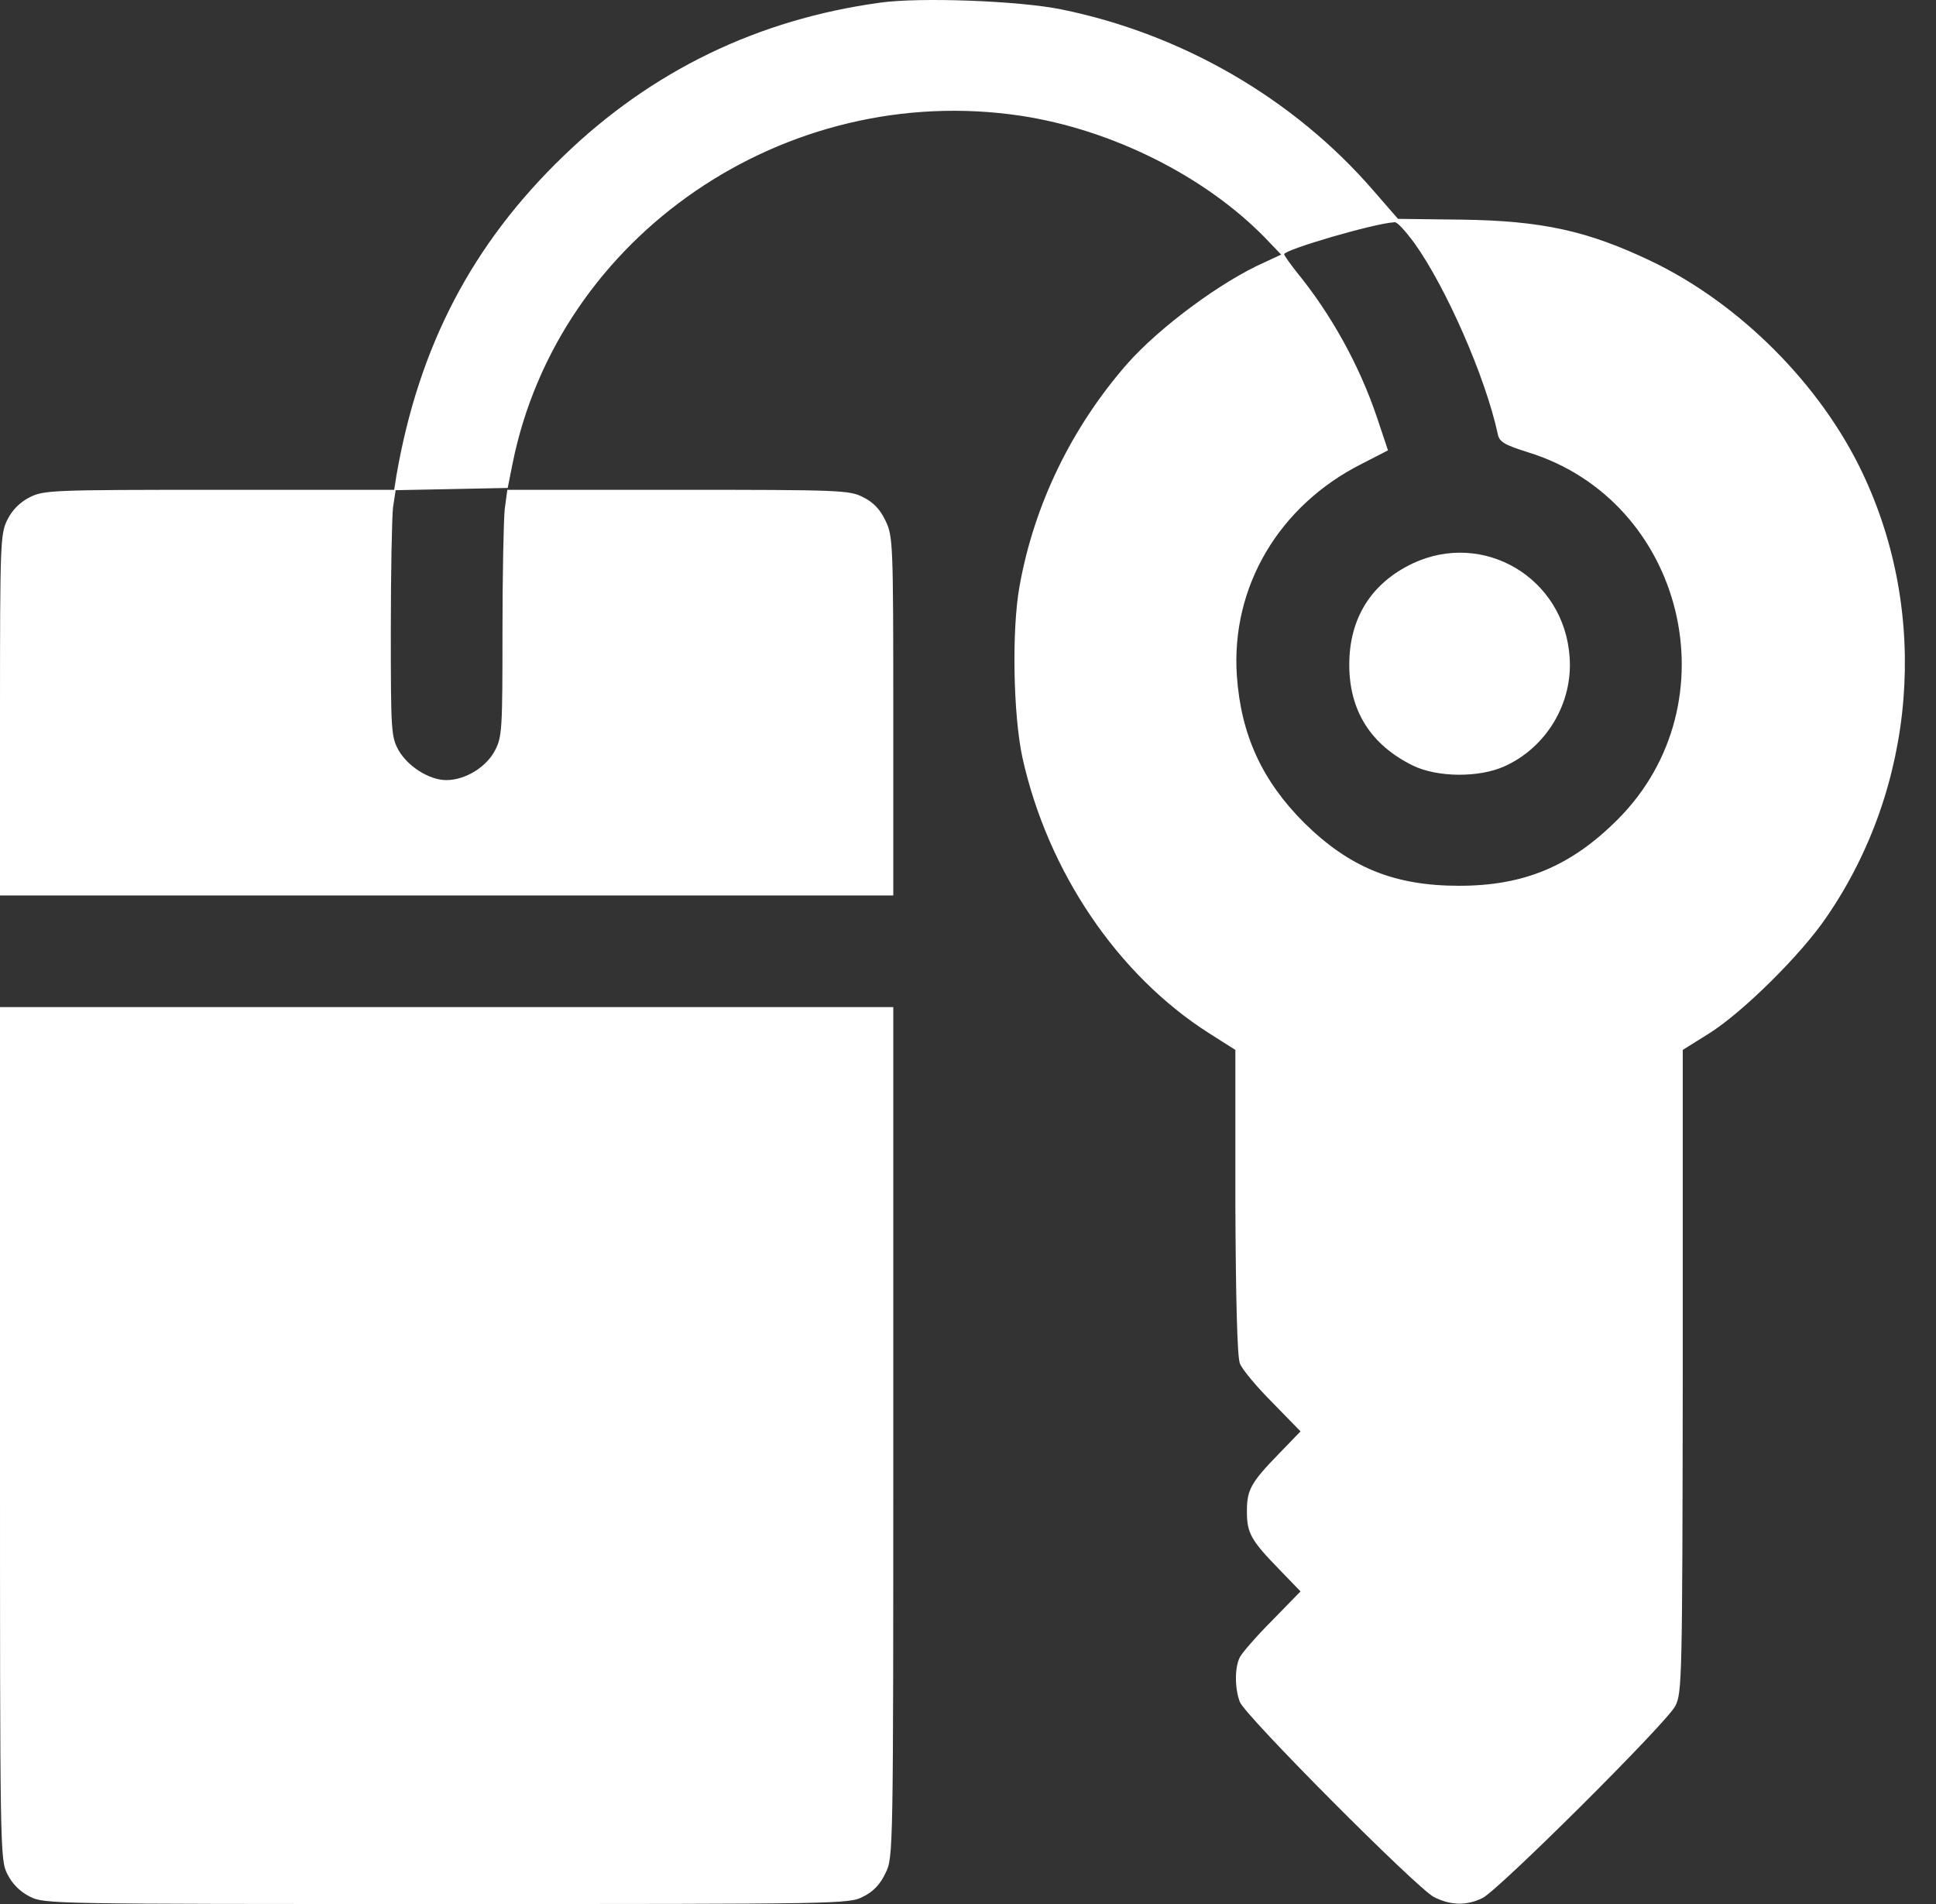 <svg width="61" height="60" viewBox="0 0 61 60" fill="none" xmlns="http://www.w3.org/2000/svg">
<rect x="0" y="0" width="61" height="60" fill="#333333" stroke="none"/>
<g clip-path="url(#clip0_148_4001)">
<path d="M27.736 0.083C23.878 0.611 20.535 2.23 17.756 4.915C14.871 7.695 13.194 10.92 12.49 14.989L12.42 15.435H6.908C1.618 15.435 1.384 15.447 0.938 15.669C0.633 15.822 0.387 16.068 0.235 16.373C0.012 16.819 0 17.053 0 22.53V28.218H28.146V22.565C28.146 17.065 28.135 16.901 27.9 16.408C27.736 16.056 27.513 15.822 27.197 15.669C26.774 15.447 26.481 15.435 21.368 15.435H15.985L15.903 16.045C15.868 16.385 15.832 18.132 15.832 19.927C15.832 22.964 15.821 23.222 15.598 23.644C15.328 24.172 14.66 24.583 14.062 24.583C13.534 24.583 12.854 24.16 12.56 23.644C12.326 23.222 12.314 23.046 12.314 19.868C12.314 18.027 12.349 16.279 12.384 15.986L12.466 15.447L14.226 15.412L15.997 15.376L16.149 14.614C17.591 7.425 24.745 2.535 32.169 3.649C35.031 4.083 37.962 5.549 39.862 7.495L40.367 8.023L39.862 8.258C38.478 8.867 36.52 10.322 35.5 11.483C33.764 13.476 32.58 15.904 32.122 18.484C31.876 19.845 31.923 22.53 32.216 23.879C33.013 27.468 35.218 30.728 38.092 32.557L38.924 33.085V37.858C38.936 40.896 38.983 42.749 39.065 42.96C39.124 43.136 39.593 43.699 40.085 44.191L40.977 45.106L40.331 45.775C39.405 46.724 39.288 46.947 39.288 47.627C39.288 48.308 39.405 48.531 40.331 49.48L40.977 50.149L40.085 51.064C39.593 51.556 39.135 52.084 39.065 52.225C38.901 52.541 38.901 53.198 39.065 53.632C39.229 54.066 44.624 59.484 45.175 59.777C45.703 60.047 46.207 60.059 46.711 59.812C47.227 59.554 52.505 54.3 52.786 53.761C52.997 53.339 53.009 52.964 53.021 43.206V33.085L53.865 32.557C54.921 31.889 56.762 30.071 57.559 28.887C60.374 24.782 60.808 19.375 58.685 14.907C57.372 12.128 54.815 9.559 52.012 8.222C50.019 7.273 48.588 6.956 46.043 6.921L44.049 6.897L43.263 5.994C40.765 3.109 37.247 1.069 33.436 0.295C32.11 0.025 28.991 -0.092 27.736 0.083ZM44.565 7.66C45.562 9.055 46.805 11.882 47.192 13.676C47.239 13.922 47.392 14.016 48.142 14.251C53.08 15.775 54.639 22.155 50.968 25.826C49.491 27.303 48.013 27.913 45.972 27.913C43.932 27.913 42.525 27.339 41.094 25.931C39.769 24.606 39.1 23.163 38.971 21.287C38.783 18.496 40.296 15.928 42.912 14.614L43.733 14.192L43.392 13.171C42.841 11.53 41.95 9.911 40.847 8.563C40.636 8.293 40.461 8.047 40.461 8.011C40.461 7.871 43.287 7.038 43.944 7.003C44.026 6.991 44.295 7.296 44.565 7.66Z" fill="white"/>
<path d="M44.507 17.757C43.205 18.379 42.513 19.481 42.513 20.947C42.513 22.413 43.205 23.48 44.518 24.125C45.292 24.5 46.594 24.512 47.403 24.149C48.729 23.55 49.561 22.155 49.456 20.712C49.292 18.214 46.747 16.702 44.507 17.757Z" fill="white"/>
<path d="M0 45.165C0 58.405 0 58.605 0.235 59.062C0.387 59.367 0.633 59.613 0.938 59.766C1.396 60 1.607 60 14.073 60C26.54 60 26.763 60 27.197 59.766C27.513 59.613 27.736 59.379 27.9 59.027C28.146 58.523 28.146 58.499 28.146 45.13V31.737H0V45.165Z" fill="white"/>
</g>
<defs>
<clipPath id="clip0_148_4001">
<rect width="60.02" height="60" fill="white"/>
</clipPath>
</defs>
</svg>
